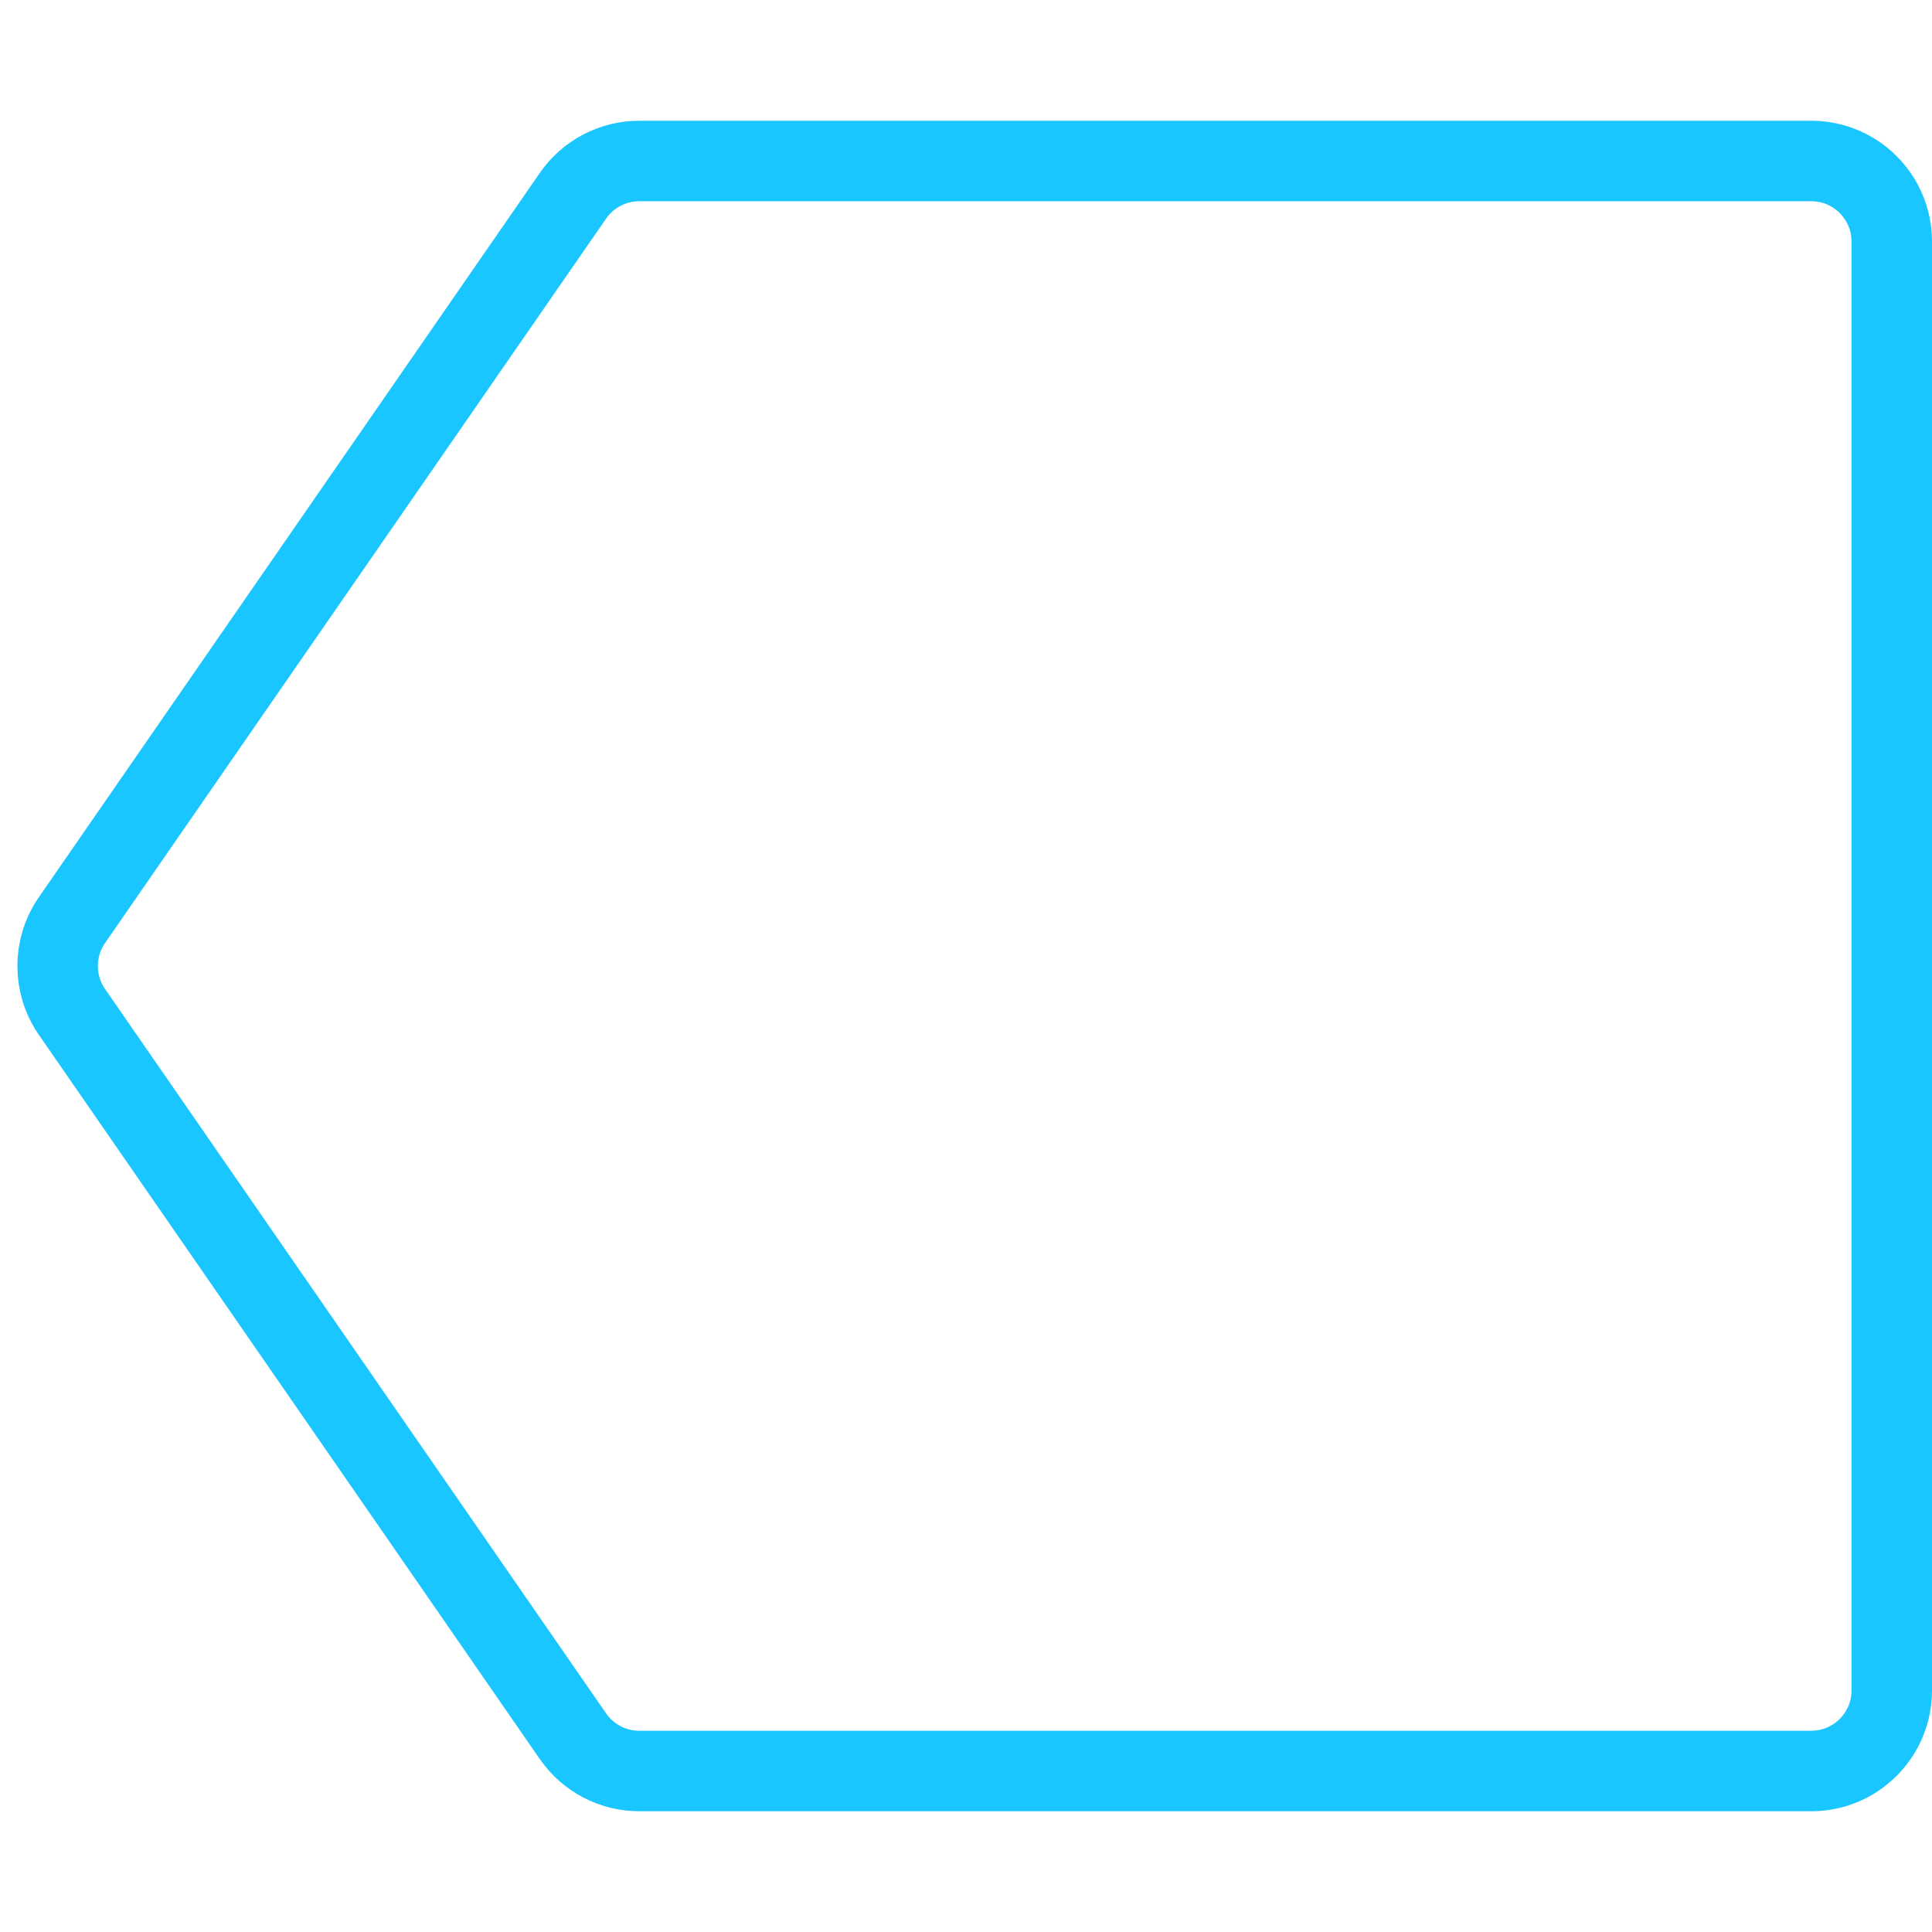 <svg width="24" height="24" viewBox="0 0 24 24" fill="none" xmlns="http://www.w3.org/2000/svg">
    <path
        d="M23.5 21C23.5 21.552 23.052 22 22.5 22L7.941 22C7.613 22 7.305 21.839 7.118 21.569L0.893 12.569C0.657 12.227 0.657 11.773 0.893 11.431L7.118 2.431C7.305 2.161 7.613 2 7.941 2L22.5 2C23.052 2 23.5 2.448 23.5 3L23.5 21Z"
        stroke="#1AC6FF" stroke-linejoin="round" />
</svg>